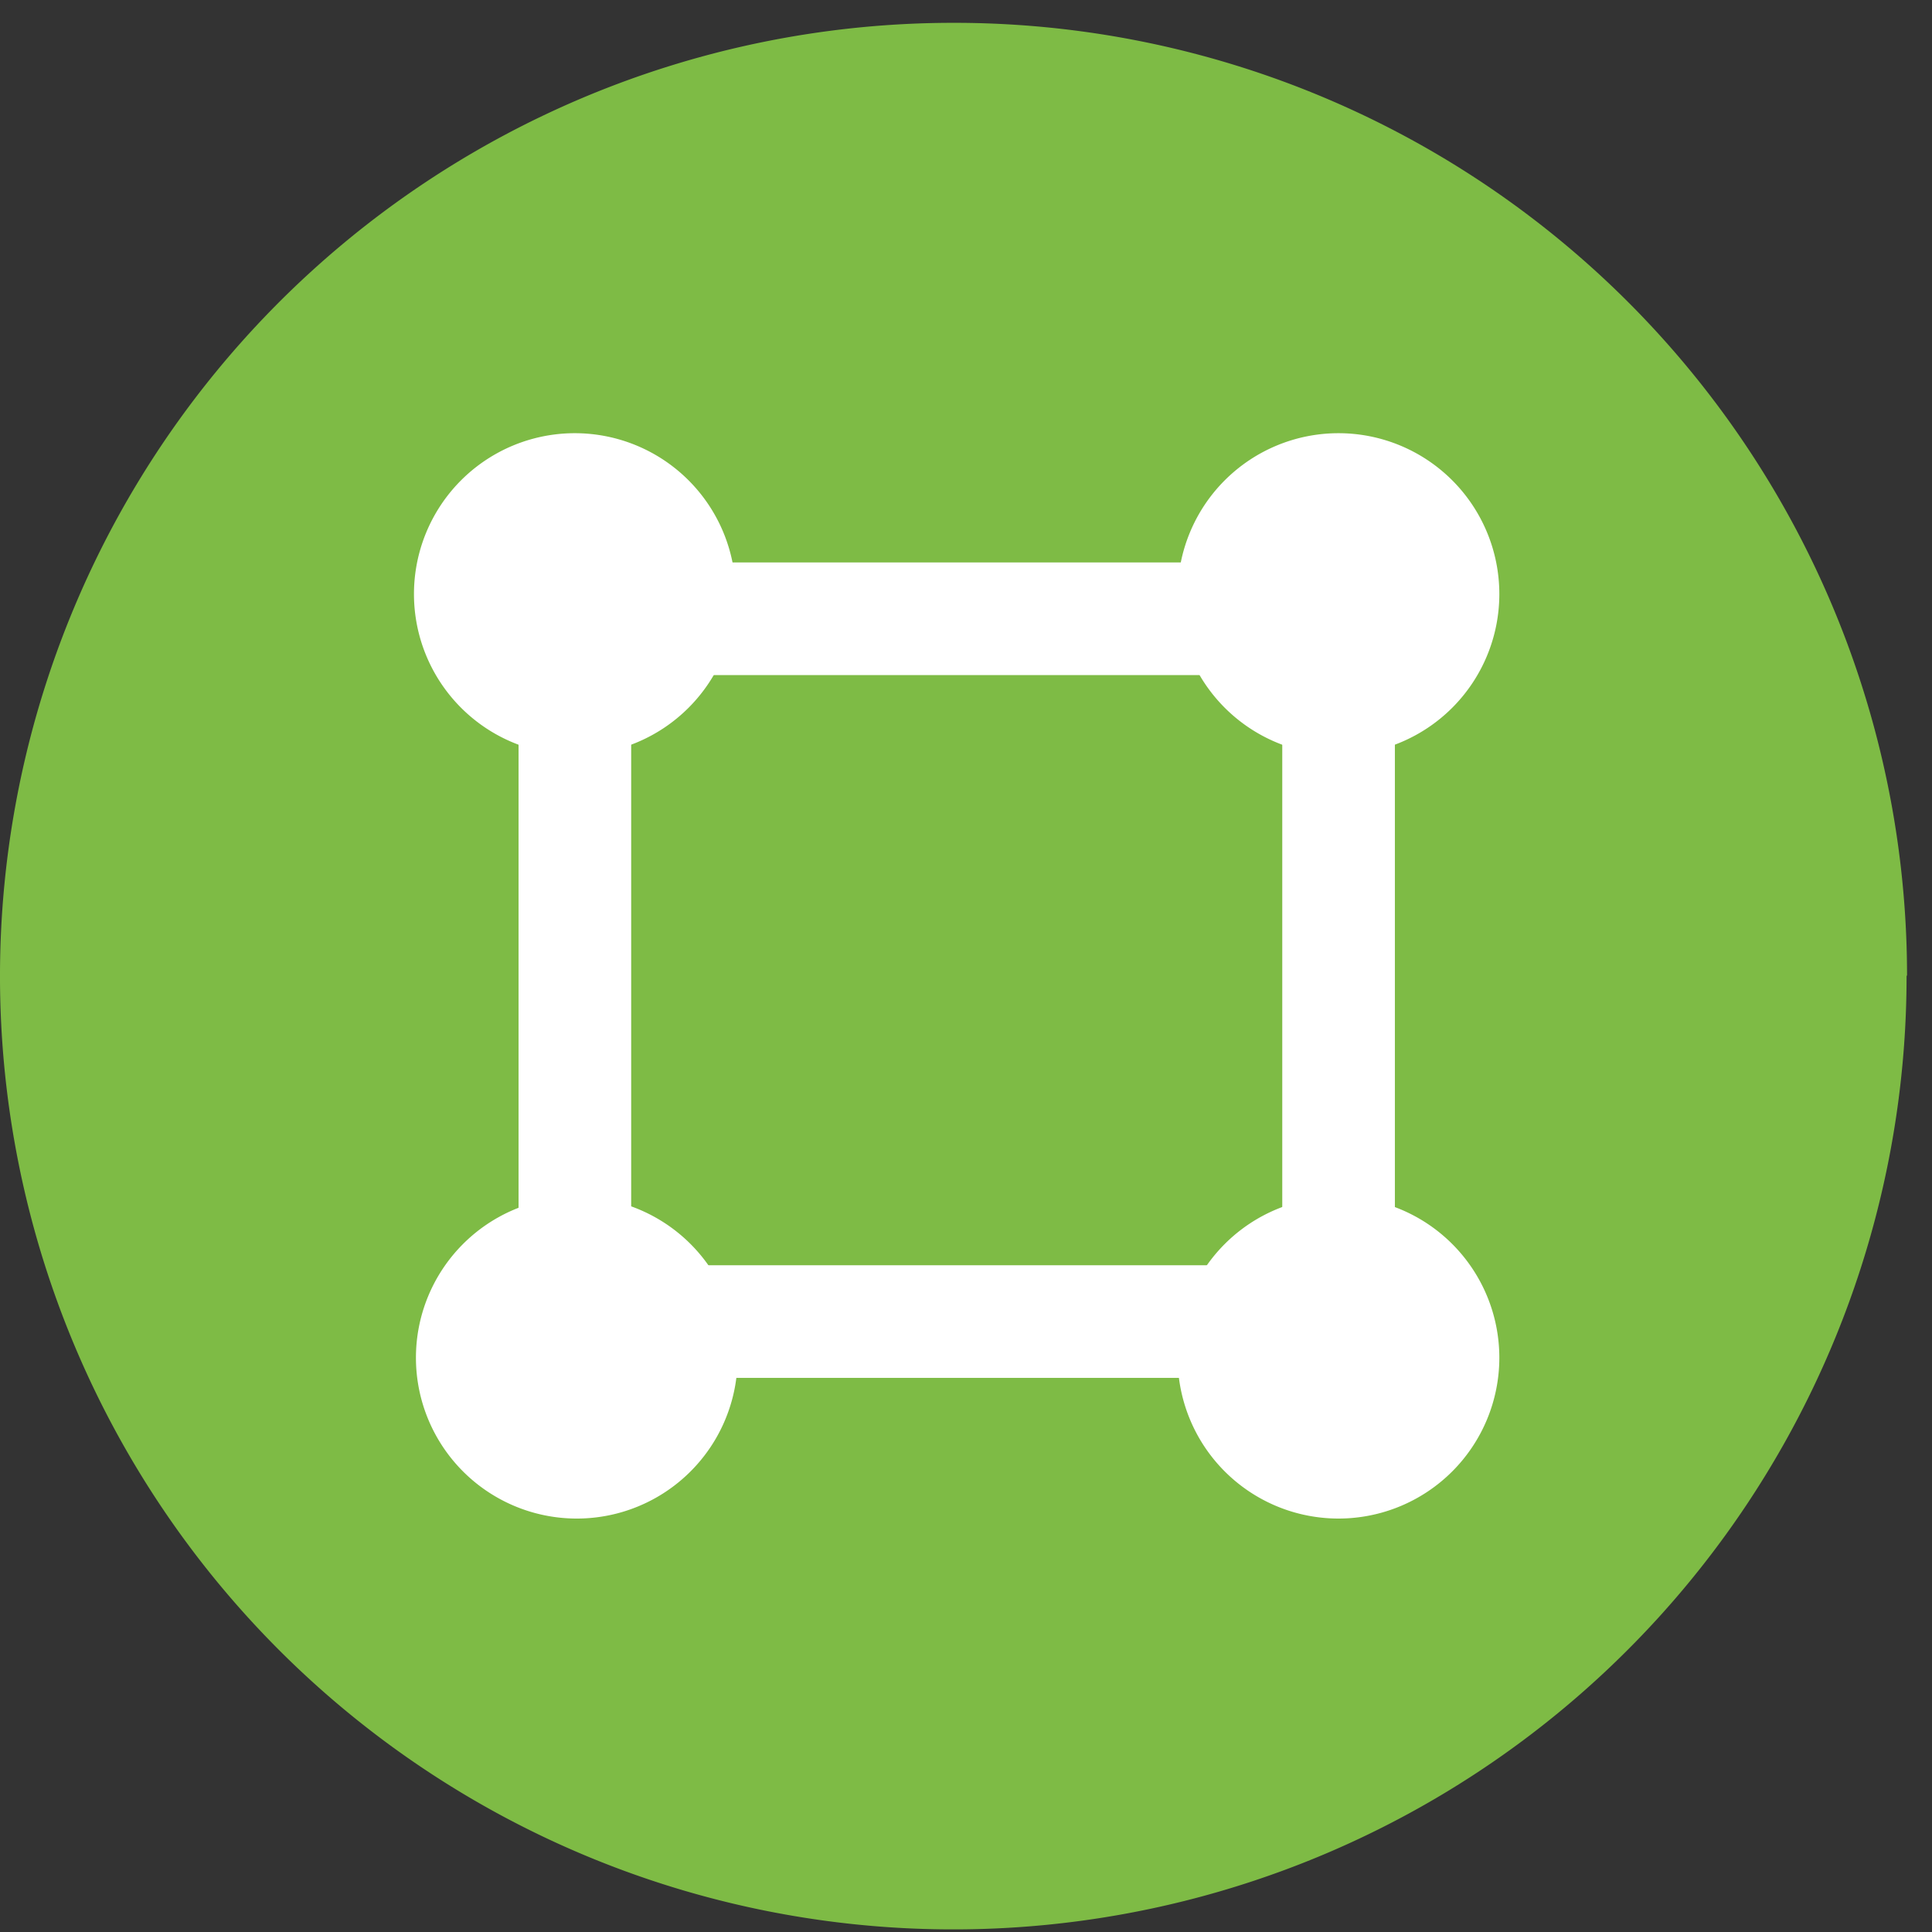 <svg width="76" height="76" fill="none" xmlns="http://www.w3.org/2000/svg"><rect width="100%" height="100%" fill="#333333" stroke="none"/><path d="M75 38.38A37.5 37.5 0 1137.535.898 37.482 37.482 0 0175.018 38.38" fill="#7EBB45"/><path d="M52.653 59.736a6.327 6.327 0 100-12.654 6.327 6.327 0 000 12.654zm0-30.041a6.327 6.327 0 100-12.654 6.327 6.327 0 000 12.654zM22.63 59.736a6.327 6.327 0 10-.036-12.653 6.327 6.327 0 00.035 12.653zm0-30.041a6.327 6.327 0 10-.036-12.654 6.327 6.327 0 00.035 12.654z" fill="#fff"/><path d="M52.652 22.125H22.613v4.431h30.04v-4.431zm0 27.647H22.613v4.43h30.04v-4.43z" fill="#fff"/><path d="M54.871 24.348h-4.43v30.02h4.43v-30.02zm-30.041 0h-4.431v30.02h4.43v-30.02z" fill="#fff"/></svg>